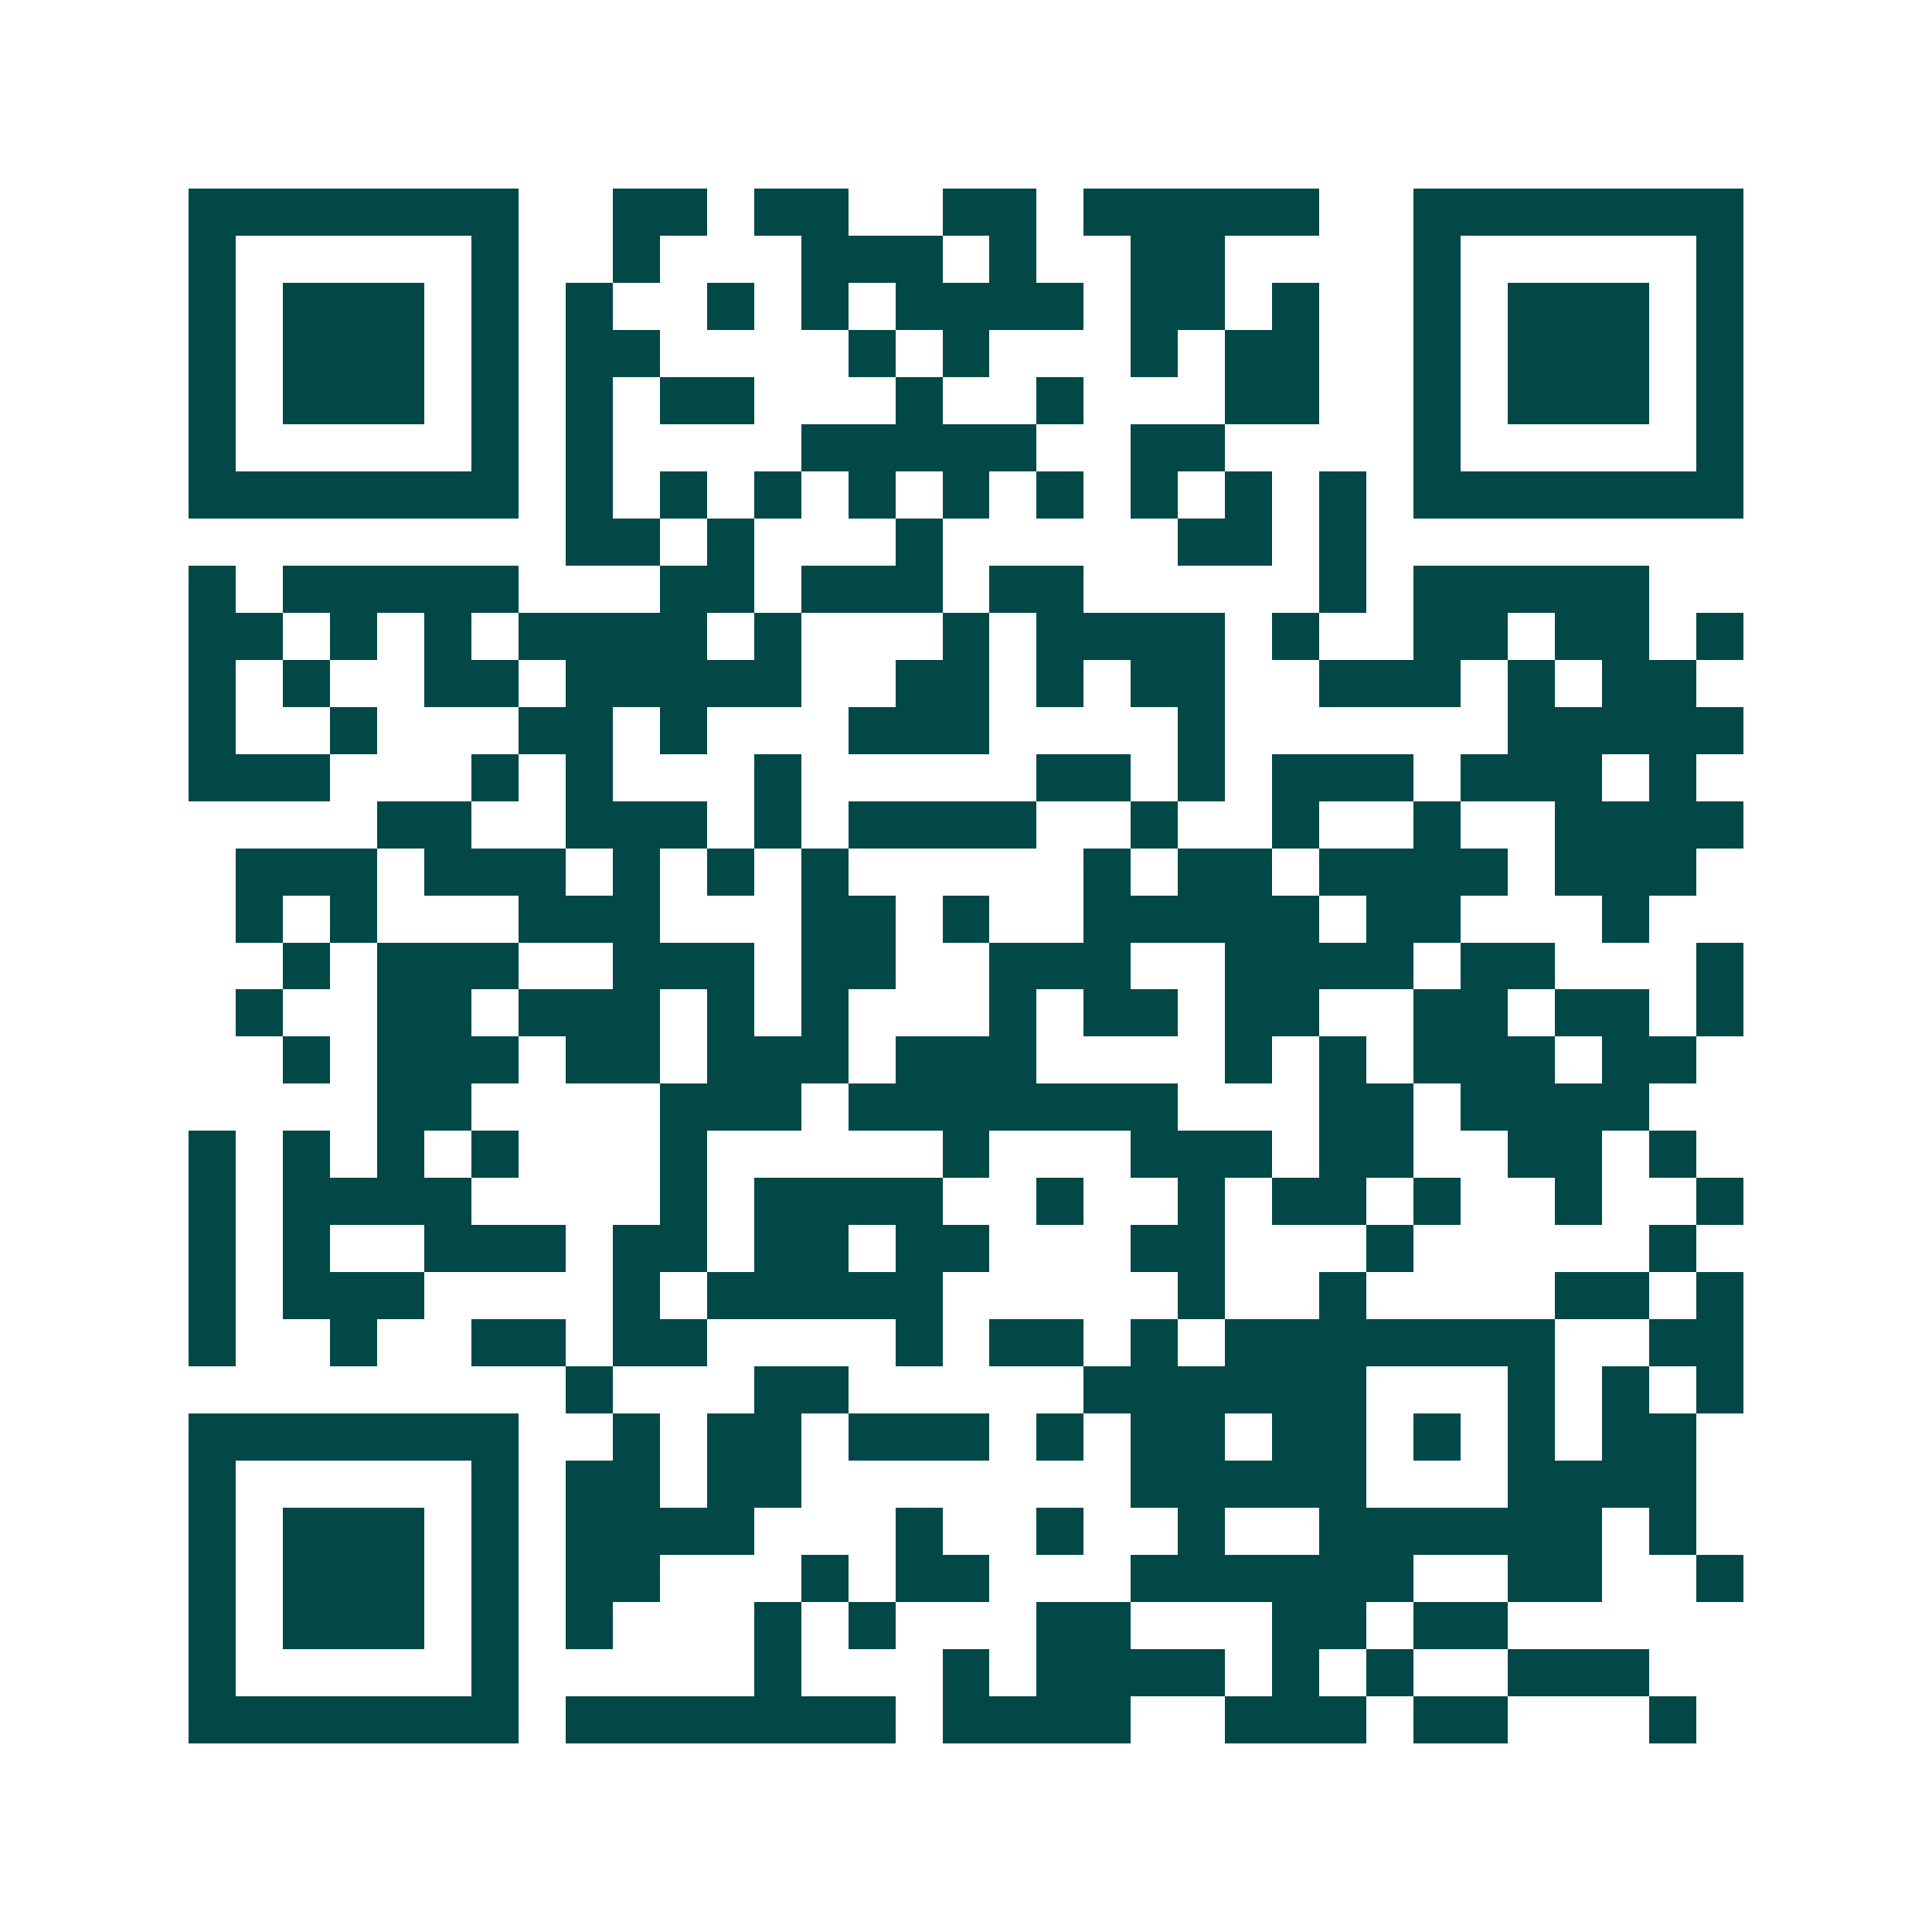 <svg xmlns="http://www.w3.org/2000/svg" width="200" height="200" viewBox="0 0 41 41" shape-rendering="crispEdges"><path fill="#ffffff" d="M0 0h41v41H0z"/><path stroke="#014847" d="M4 4.5h7m2 0h2m1 0h2m2 0h2m1 0h5m2 0h7M4 5.5h1m5 0h1m2 0h1m3 0h3m1 0h1m2 0h2m4 0h1m5 0h1M4 6.5h1m1 0h3m1 0h1m1 0h1m2 0h1m1 0h1m1 0h4m1 0h2m1 0h1m2 0h1m1 0h3m1 0h1M4 7.5h1m1 0h3m1 0h1m1 0h2m4 0h1m1 0h1m3 0h1m1 0h2m2 0h1m1 0h3m1 0h1M4 8.5h1m1 0h3m1 0h1m1 0h1m1 0h2m3 0h1m2 0h1m3 0h2m2 0h1m1 0h3m1 0h1M4 9.5h1m5 0h1m1 0h1m4 0h5m2 0h2m4 0h1m5 0h1M4 10.5h7m1 0h1m1 0h1m1 0h1m1 0h1m1 0h1m1 0h1m1 0h1m1 0h1m1 0h1m1 0h7M12 11.5h2m1 0h1m3 0h1m5 0h2m1 0h1M4 12.5h1m1 0h5m3 0h2m1 0h3m1 0h2m5 0h1m1 0h5M4 13.5h2m1 0h1m1 0h1m1 0h4m1 0h1m3 0h1m1 0h4m1 0h1m2 0h2m1 0h2m1 0h1M4 14.5h1m1 0h1m2 0h2m1 0h5m2 0h2m1 0h1m1 0h2m2 0h3m1 0h1m1 0h2M4 15.5h1m2 0h1m3 0h2m1 0h1m3 0h3m4 0h1m6 0h5M4 16.5h3m3 0h1m1 0h1m3 0h1m5 0h2m1 0h1m1 0h3m1 0h3m1 0h1M8 17.5h2m2 0h3m1 0h1m1 0h4m2 0h1m2 0h1m2 0h1m2 0h4M5 18.5h3m1 0h3m1 0h1m1 0h1m1 0h1m5 0h1m1 0h2m1 0h4m1 0h3M5 19.5h1m1 0h1m3 0h3m3 0h2m1 0h1m2 0h5m1 0h2m3 0h1M6 20.5h1m1 0h3m2 0h3m1 0h2m2 0h3m2 0h4m1 0h2m3 0h1M5 21.5h1m2 0h2m1 0h3m1 0h1m1 0h1m3 0h1m1 0h2m1 0h2m2 0h2m1 0h2m1 0h1M6 22.5h1m1 0h3m1 0h2m1 0h3m1 0h3m4 0h1m1 0h1m1 0h3m1 0h2M8 23.5h2m4 0h3m1 0h7m3 0h2m1 0h4M4 24.5h1m1 0h1m1 0h1m1 0h1m3 0h1m5 0h1m3 0h3m1 0h2m2 0h2m1 0h1M4 25.5h1m1 0h4m4 0h1m1 0h4m2 0h1m2 0h1m1 0h2m1 0h1m2 0h1m2 0h1M4 26.5h1m1 0h1m2 0h3m1 0h2m1 0h2m1 0h2m3 0h2m3 0h1m5 0h1M4 27.5h1m1 0h3m4 0h1m1 0h5m5 0h1m2 0h1m4 0h2m1 0h1M4 28.5h1m2 0h1m2 0h2m1 0h2m4 0h1m1 0h2m1 0h1m1 0h7m2 0h2M12 29.5h1m3 0h2m5 0h6m3 0h1m1 0h1m1 0h1M4 30.5h7m2 0h1m1 0h2m1 0h3m1 0h1m1 0h2m1 0h2m1 0h1m1 0h1m1 0h2M4 31.5h1m5 0h1m1 0h2m1 0h2m7 0h5m3 0h4M4 32.5h1m1 0h3m1 0h1m1 0h4m3 0h1m2 0h1m2 0h1m2 0h6m1 0h1M4 33.5h1m1 0h3m1 0h1m1 0h2m3 0h1m1 0h2m3 0h6m2 0h2m2 0h1M4 34.5h1m1 0h3m1 0h1m1 0h1m3 0h1m1 0h1m3 0h2m3 0h2m1 0h2M4 35.5h1m5 0h1m5 0h1m3 0h1m1 0h4m1 0h1m1 0h1m2 0h3M4 36.5h7m1 0h7m1 0h4m2 0h3m1 0h2m3 0h1"/></svg>
